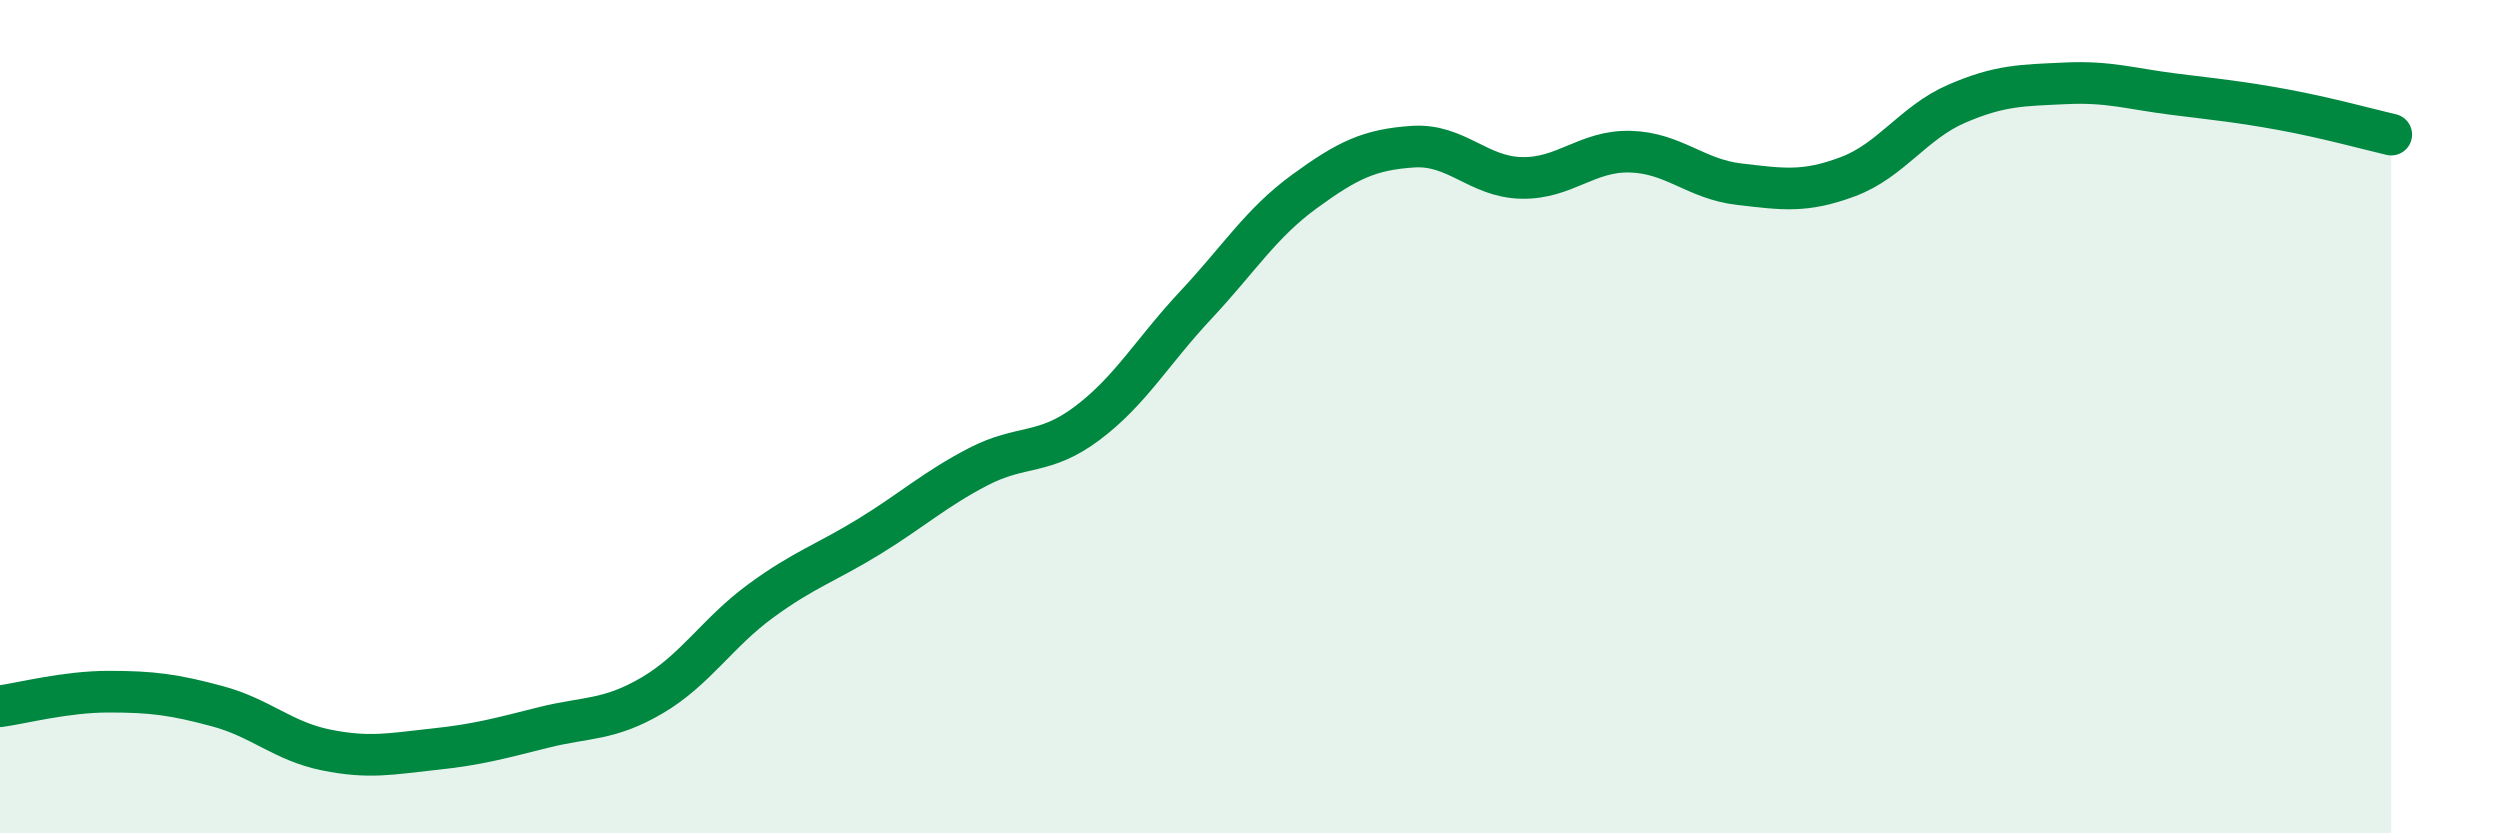 
    <svg width="60" height="20" viewBox="0 0 60 20" xmlns="http://www.w3.org/2000/svg">
      <path
        d="M 0,16.95 C 0.52,16.88 1.57,16.6 2.61,16.6 C 3.65,16.6 4.18,16.67 5.22,16.95 C 6.26,17.23 6.79,17.79 7.83,18 C 8.87,18.21 9.39,18.09 10.43,17.98 C 11.47,17.87 12,17.72 13.04,17.46 C 14.08,17.2 14.61,17.3 15.65,16.69 C 16.69,16.08 17.22,15.18 18.26,14.42 C 19.3,13.66 19.83,13.51 20.87,12.87 C 21.91,12.23 22.44,11.74 23.48,11.2 C 24.52,10.66 25.05,10.94 26.09,10.16 C 27.13,9.38 27.66,8.43 28.7,7.32 C 29.74,6.21 30.26,5.36 31.3,4.6 C 32.34,3.84 32.87,3.59 33.91,3.52 C 34.95,3.45 35.48,4.25 36.52,4.27 C 37.56,4.29 38.09,3.61 39.13,3.64 C 40.17,3.67 40.7,4.3 41.74,4.42 C 42.78,4.54 43.31,4.63 44.35,4.24 C 45.39,3.85 45.92,2.94 46.96,2.49 C 48,2.04 48.53,2.05 49.57,2 C 50.61,1.95 51.13,2.13 52.17,2.26 C 53.21,2.39 53.74,2.44 54.78,2.63 C 55.82,2.82 56.87,3.11 57.39,3.23L57.39 20L0 20Z"
        fill="#008740"
        opacity="0.1"
        stroke-linecap="round"
        stroke-linejoin="round"
      />
      <path
        d="M 0,16.95 C 0.52,16.88 1.57,16.6 2.61,16.6 C 3.65,16.6 4.18,16.67 5.22,16.95 C 6.26,17.23 6.79,17.79 7.83,18 C 8.87,18.21 9.39,18.09 10.43,17.98 C 11.47,17.87 12,17.72 13.04,17.46 C 14.08,17.2 14.61,17.3 15.65,16.69 C 16.69,16.08 17.22,15.18 18.26,14.42 C 19.3,13.66 19.83,13.51 20.87,12.87 C 21.91,12.23 22.44,11.74 23.48,11.2 C 24.52,10.66 25.05,10.94 26.09,10.16 C 27.13,9.38 27.66,8.43 28.7,7.32 C 29.74,6.21 30.26,5.36 31.3,4.6 C 32.34,3.84 32.87,3.59 33.91,3.52 C 34.95,3.45 35.48,4.25 36.52,4.27 C 37.56,4.29 38.09,3.61 39.13,3.64 C 40.17,3.67 40.7,4.3 41.74,4.42 C 42.78,4.54 43.31,4.63 44.35,4.24 C 45.39,3.85 45.92,2.94 46.96,2.49 C 48,2.04 48.53,2.05 49.57,2 C 50.61,1.95 51.13,2.13 52.17,2.26 C 53.21,2.39 53.74,2.44 54.78,2.63 C 55.82,2.82 56.87,3.11 57.39,3.23"
        stroke="#008740"
        stroke-width="1"
        fill="none"
        stroke-linecap="round"
        stroke-linejoin="round"
      />
    </svg>
  